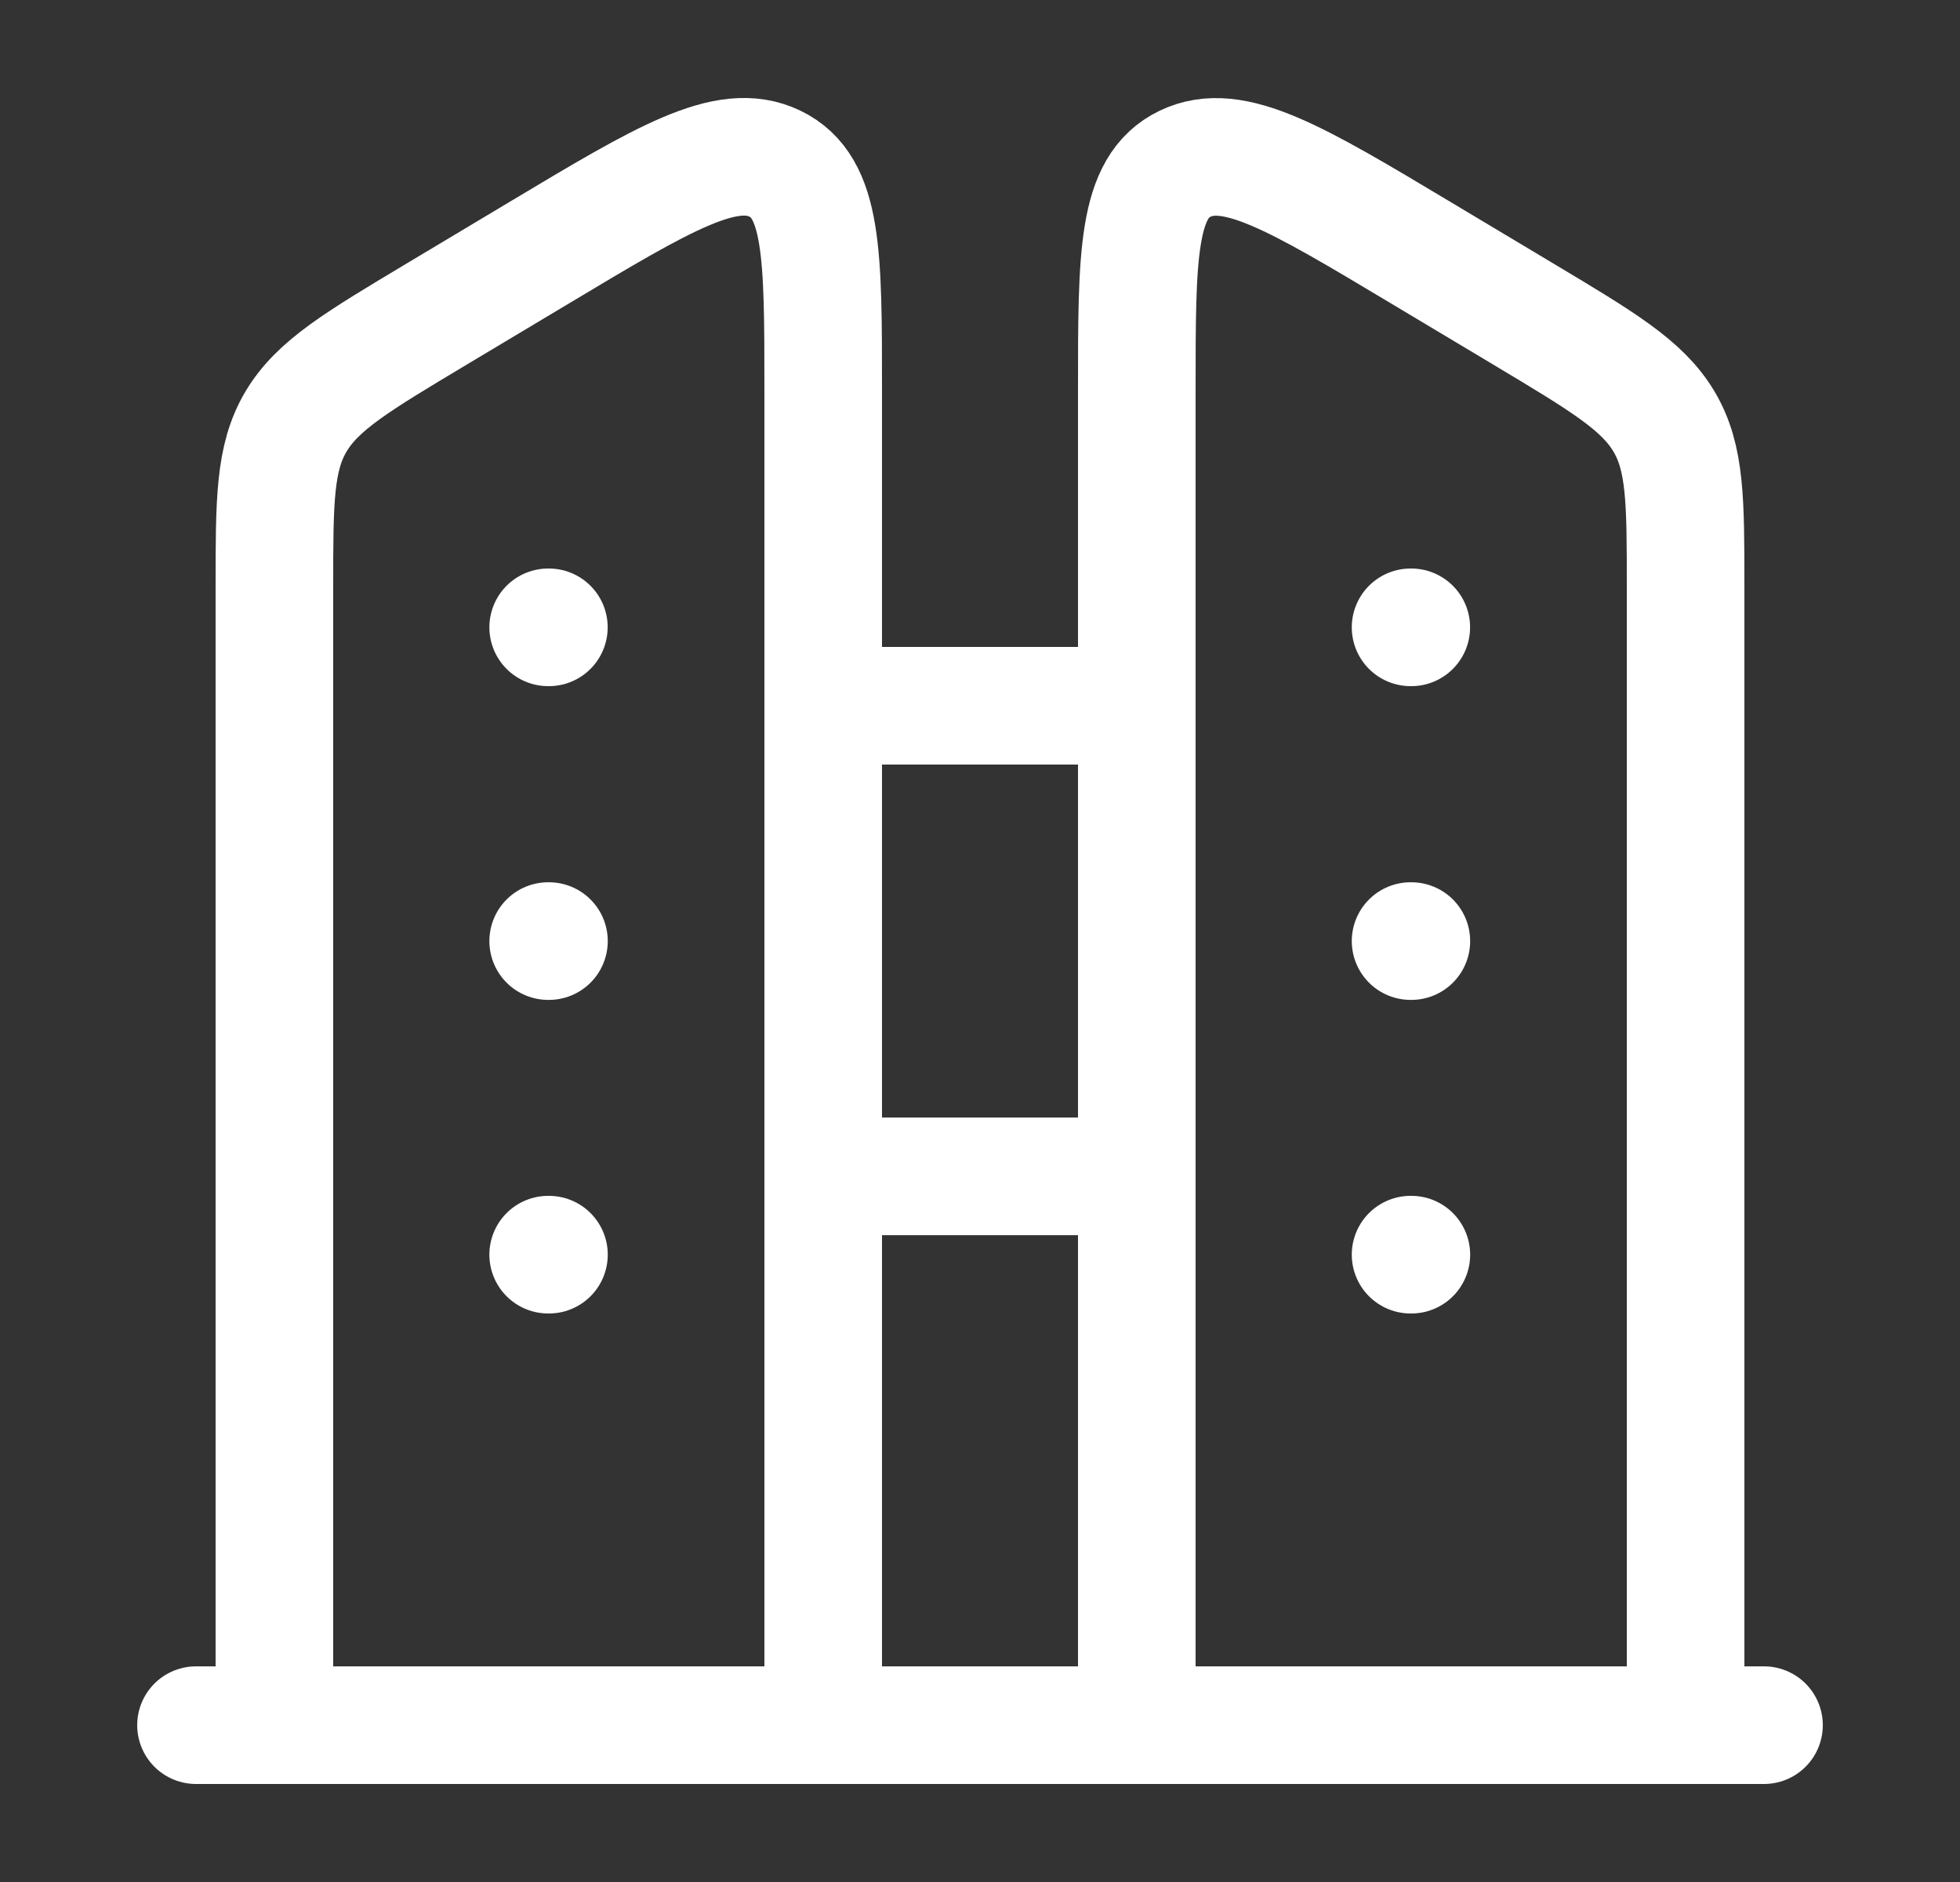 <svg width="25" height="24" viewBox="0 0 25 24" fill="none" xmlns="http://www.w3.org/2000/svg">
<rect x="0" y="0" width="25" height="24" fill="#333333" stroke="none"/>
<path d="M22.5 22H2.5M14.5 9H10.5M14.5 15.001H10.5M7.001 8H6.992M7.002 12.001H6.992M7.002 16H6.992M18.001 8H17.992M18.002 12.001H17.992M18.002 16H17.992M21.5 7.485C21.5 6.387 21.5 5.839 21.224 5.375C20.948 4.911 20.439 4.609 19.422 4L18.128 3.226C16.531 2.27 15.732 1.792 15.116 2.088C14.5 2.384 14.5 3.245 14.5 4.967V22H21.5V7.485ZM3.5 7.485C3.5 6.387 3.5 5.839 3.776 5.375C4.052 4.911 4.561 4.609 5.578 4L6.872 3.226C8.47 2.269 9.268 1.79 9.884 2.087C10.5 2.384 10.5 3.245 10.5 4.967V22H3.5V7.485Z" stroke="white" stroke-width="1.5" stroke-linecap="round" stroke-linejoin="round"/>
</svg>
